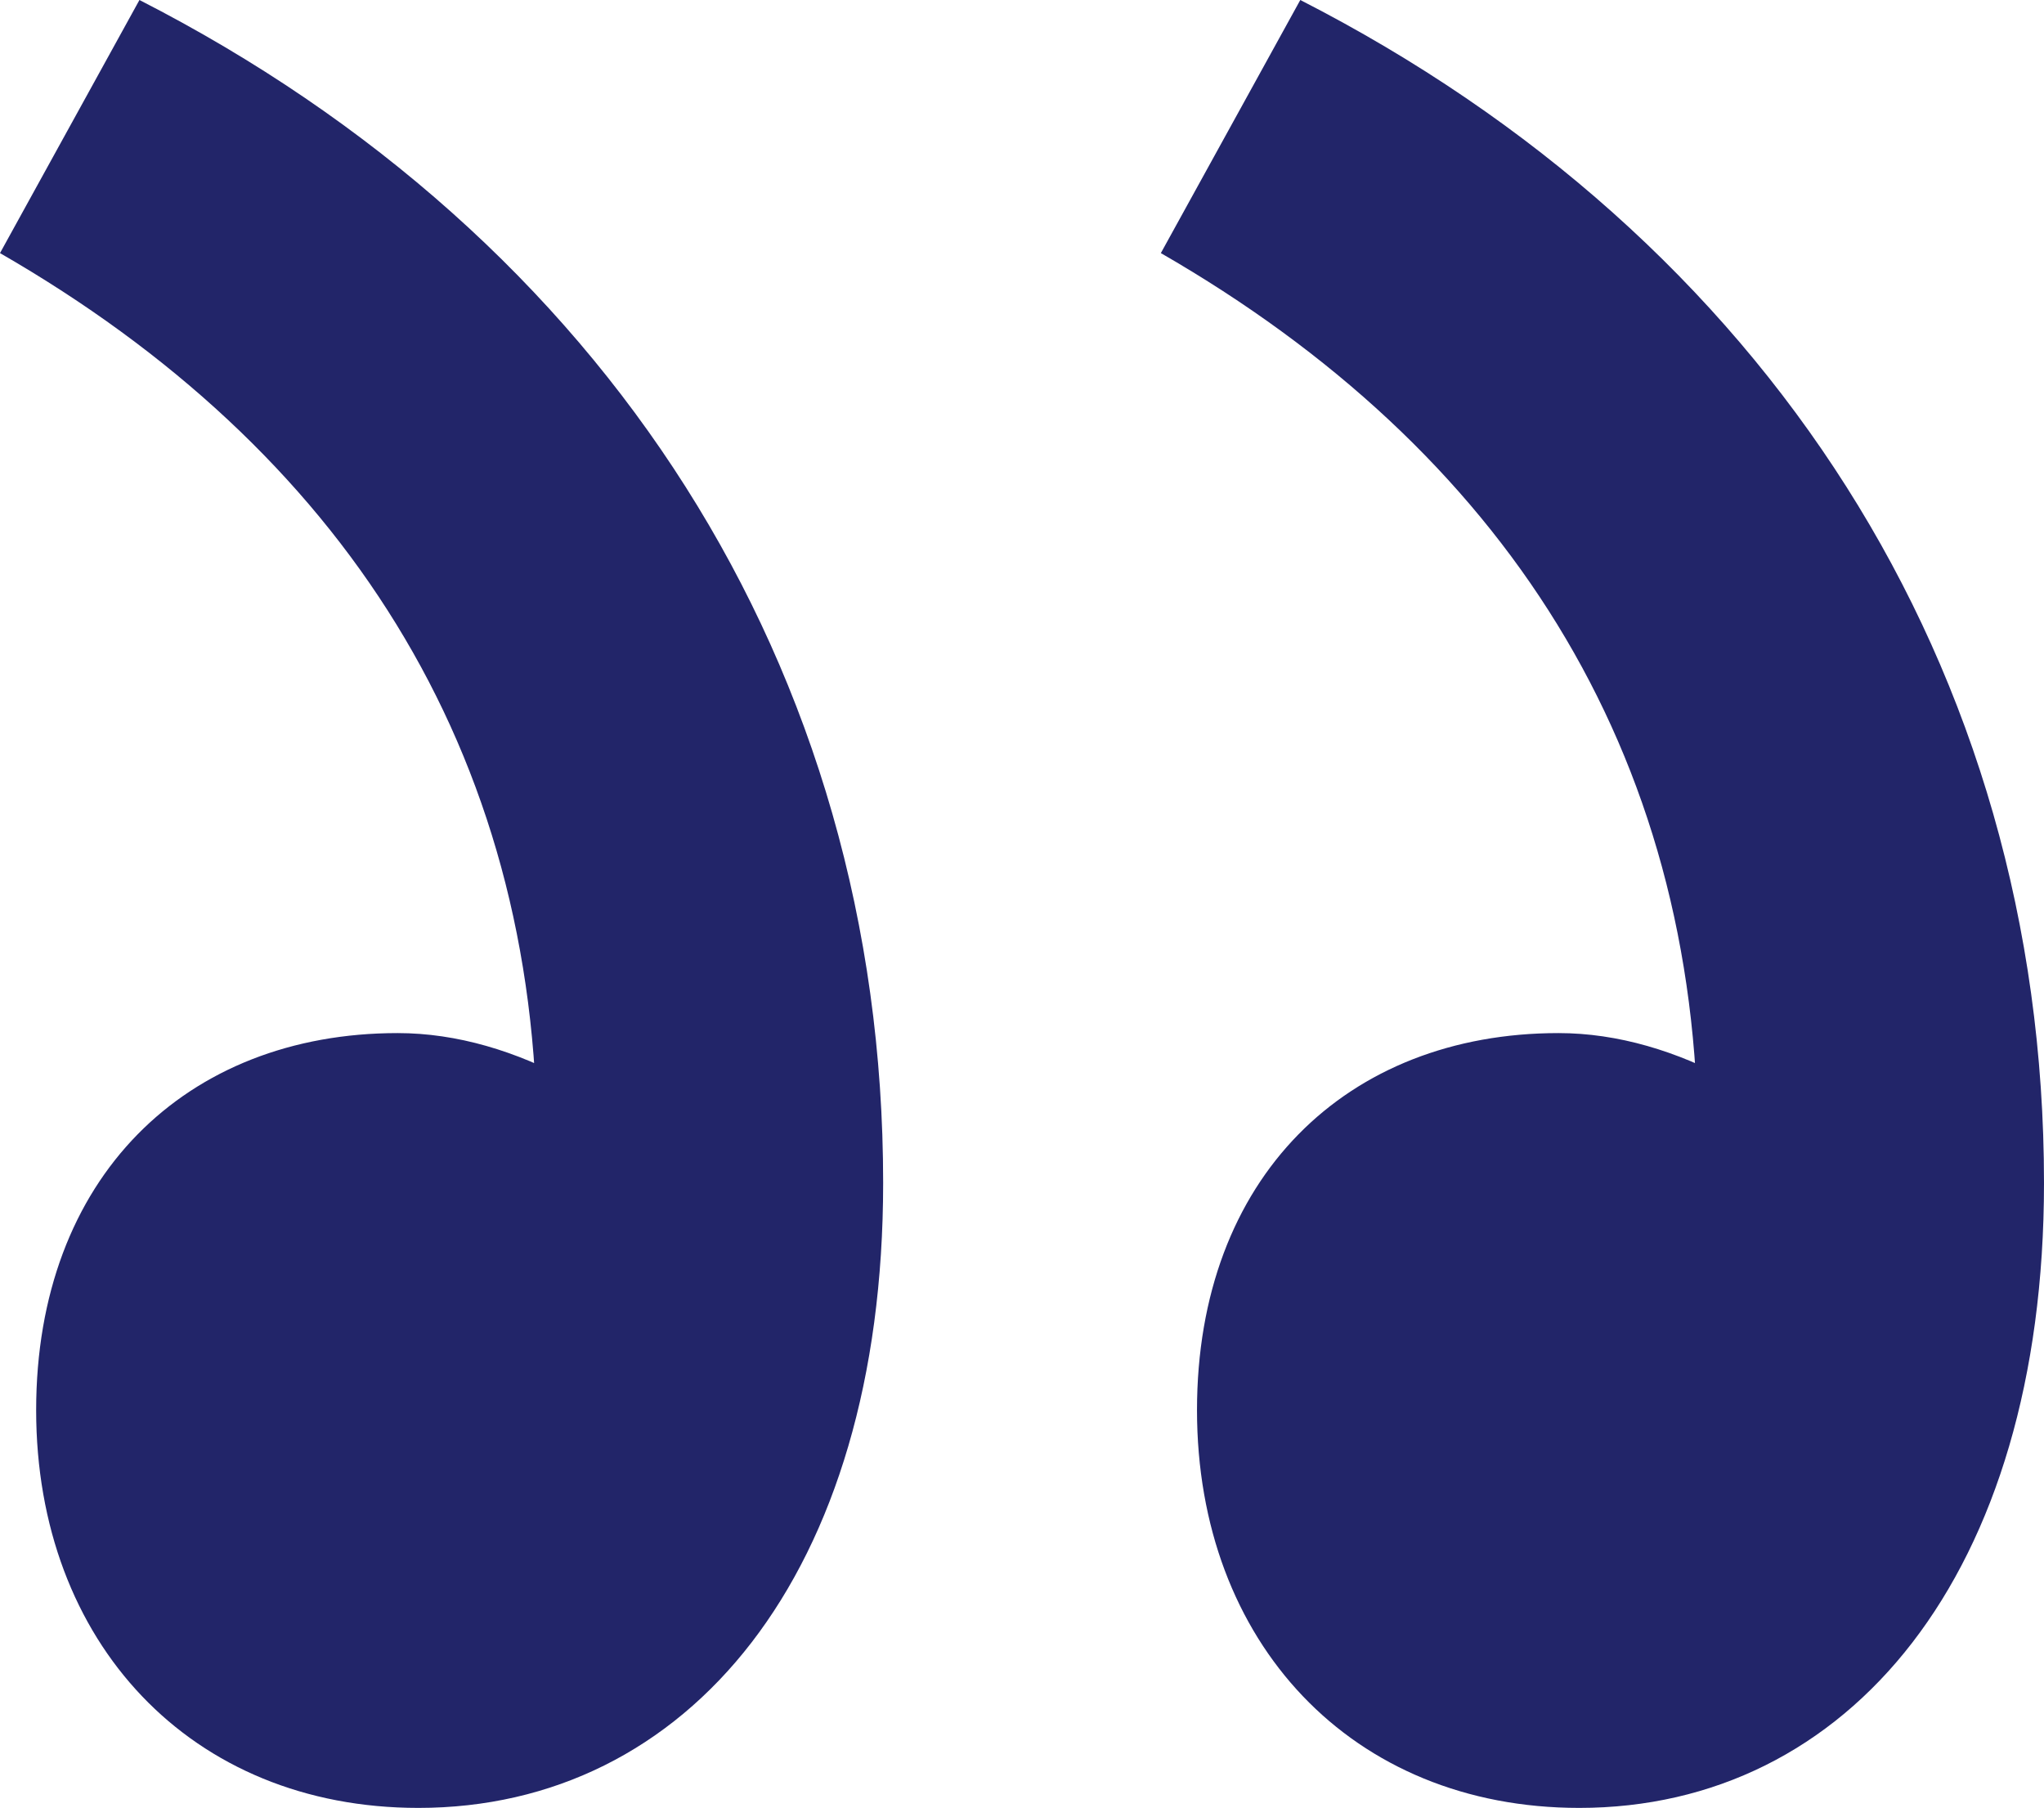 <?xml version="1.0" encoding="UTF-8"?>
<svg id="Layer_2" data-name="Layer 2" xmlns="http://www.w3.org/2000/svg" viewBox="0 0 51.45 45.5">
  <defs>
    <style>
      .cls-1 {
        fill: #222569;
      }
    </style>
  </defs>
  <g id="Layer_1-2" data-name="Layer 1">
    <path class="cls-1" d="m39.75,45.5c-5.72,0-9.62-4.16-9.62-10.01s3.77-9.49,9.1-9.49c2.99,0,5.98,1.82,8.19,4.29l-7.15,8.71,2.47-10.14c0-10.01-4.94-17.55-13.52-22.49L32.73,0c11.7,5.98,18.72,16.77,18.72,29.77,0,9.88-4.94,15.73-11.7,15.73Zm-29.22,0c-5.72,0-9.62-4.16-9.62-10.01s3.77-9.49,9.1-9.49c2.99,0,5.98,1.82,8.19,4.29l-7.15,8.71,2.47-10.14c0-10.01-4.94-17.55-13.52-22.49L3.51,0c11.7,5.98,18.72,16.77,18.72,29.77,0,9.88-4.94,15.73-11.7,15.73Z"/>
  </g>
</svg>